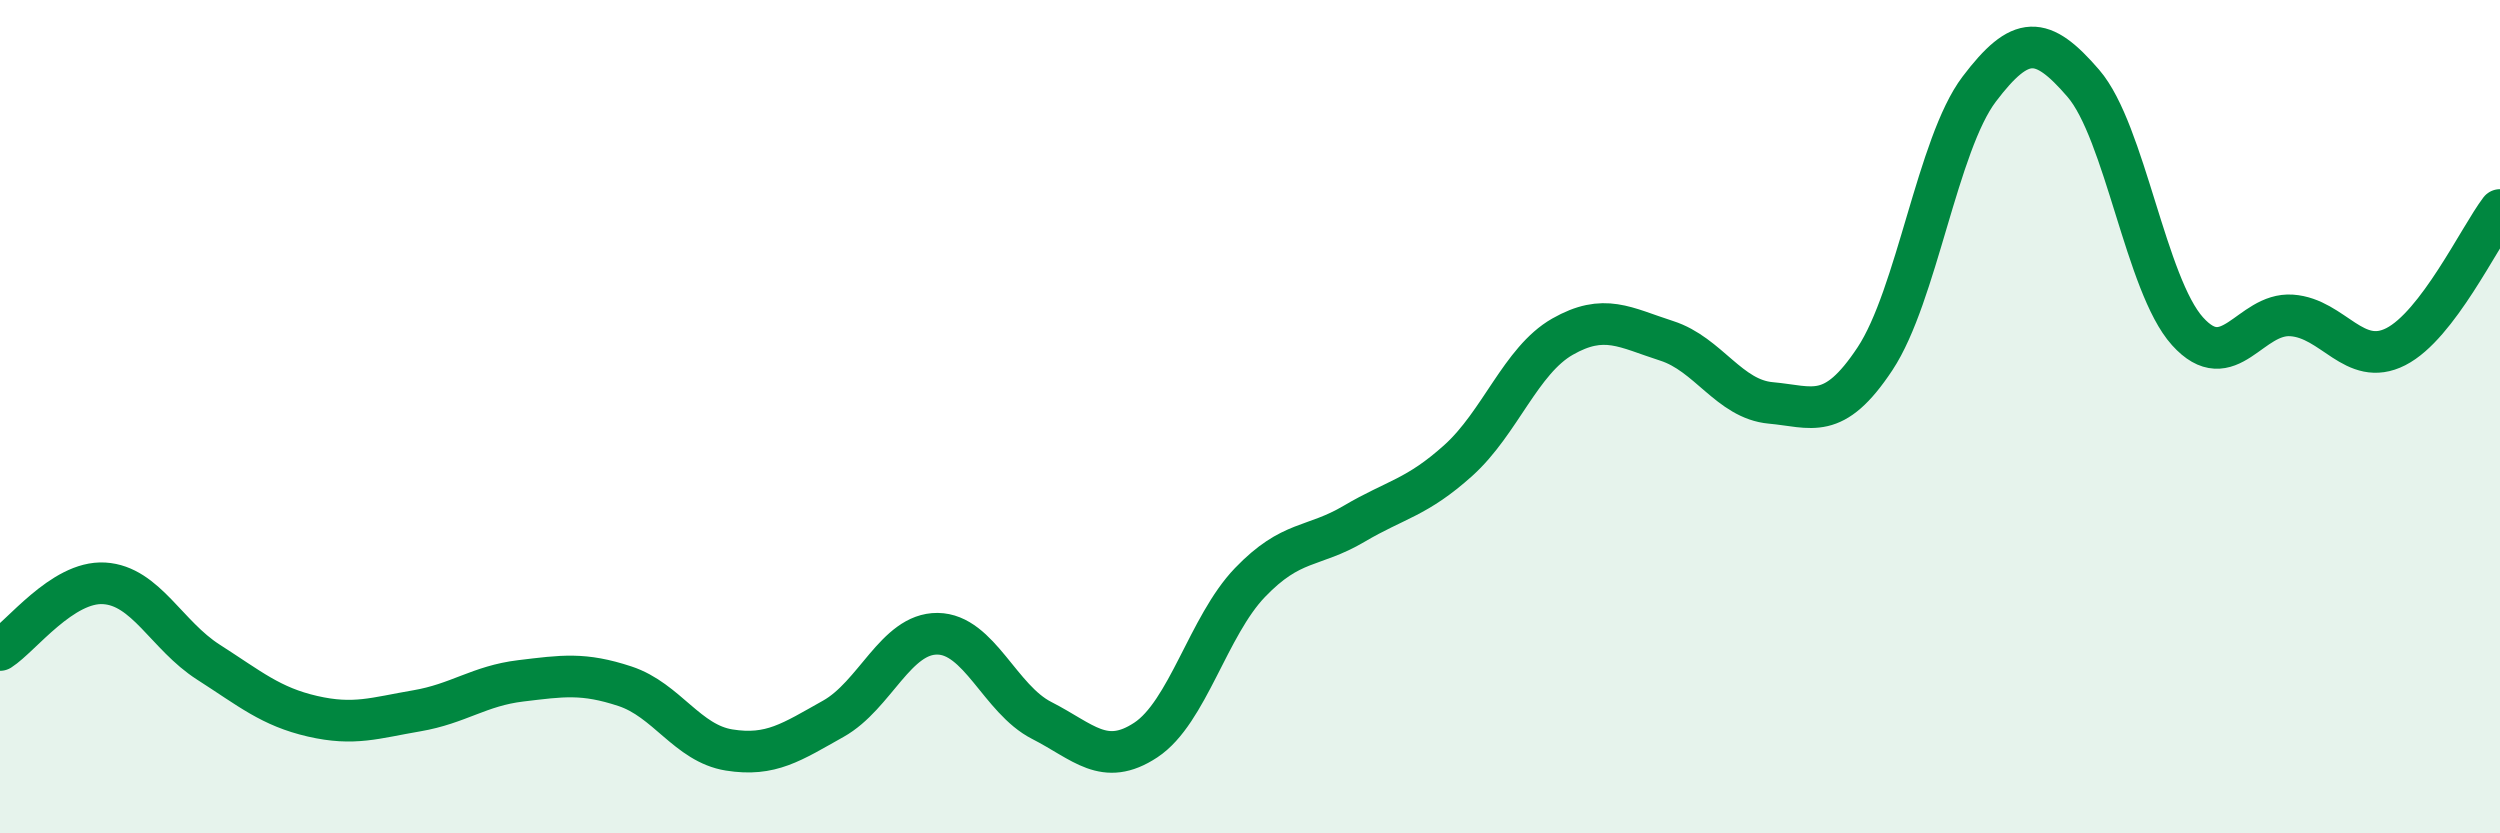 
    <svg width="60" height="20" viewBox="0 0 60 20" xmlns="http://www.w3.org/2000/svg">
      <path
        d="M 0,15.6 C 0.5,15.28 1.5,13.94 2.5,14 C 3.5,14.06 4,15.25 5,15.89 C 6,16.53 6.5,16.96 7.5,17.19 C 8.5,17.42 9,17.23 10,17.06 C 11,16.89 11.5,16.46 12.5,16.34 C 13.5,16.22 14,16.14 15,16.47 C 16,16.8 16.5,17.84 17.5,18 C 18.5,18.16 19,17.81 20,17.25 C 21,16.69 21.5,15.2 22.5,15.21 C 23.5,15.22 24,16.78 25,17.29 C 26,17.8 26.5,18.42 27.5,17.76 C 28.5,17.1 29,15.02 30,13.98 C 31,12.94 31.5,13.16 32.5,12.57 C 33.5,11.98 34,11.95 35,11.05 C 36,10.15 36.5,8.65 37.5,8.08 C 38.5,7.51 39,7.86 40,8.18 C 41,8.5 41.5,9.58 42.5,9.67 C 43.5,9.76 44,10.12 45,8.61 C 46,7.1 46.5,3.46 47.5,2.14 C 48.5,0.82 49,0.84 50,2 C 51,3.16 51.5,6.84 52.5,7.95 C 53.5,9.06 54,7.5 55,7.57 C 56,7.64 56.5,8.83 57.5,8.32 C 58.5,7.81 59.5,5.7 60,5.04L60 20L0 20Z"
        fill="#008740"
        opacity="0.1"
        stroke-linecap="round"
        stroke-linejoin="round"
      />
      <path
        d="M 0,15.6 C 0.5,15.28 1.5,13.94 2.5,14 C 3.5,14.06 4,15.25 5,15.89 C 6,16.53 6.5,16.96 7.5,17.19 C 8.5,17.42 9,17.23 10,17.06 C 11,16.89 11.5,16.46 12.5,16.34 C 13.5,16.22 14,16.14 15,16.47 C 16,16.8 16.5,17.84 17.5,18 C 18.5,18.16 19,17.81 20,17.25 C 21,16.69 21.5,15.2 22.5,15.21 C 23.5,15.22 24,16.78 25,17.29 C 26,17.8 26.5,18.42 27.5,17.76 C 28.5,17.1 29,15.02 30,13.98 C 31,12.94 31.5,13.16 32.5,12.57 C 33.5,11.98 34,11.95 35,11.05 C 36,10.15 36.5,8.65 37.5,8.08 C 38.5,7.51 39,7.86 40,8.18 C 41,8.5 41.5,9.58 42.5,9.67 C 43.5,9.76 44,10.12 45,8.61 C 46,7.1 46.5,3.46 47.5,2.14 C 48.5,0.82 49,0.84 50,2 C 51,3.16 51.5,6.84 52.5,7.95 C 53.5,9.06 54,7.5 55,7.57 C 56,7.64 56.5,8.83 57.5,8.32 C 58.5,7.81 59.5,5.7 60,5.04"
        stroke="#008740"
        stroke-width="1"
        fill="none"
        stroke-linecap="round"
        stroke-linejoin="round"
      />
    </svg>
  